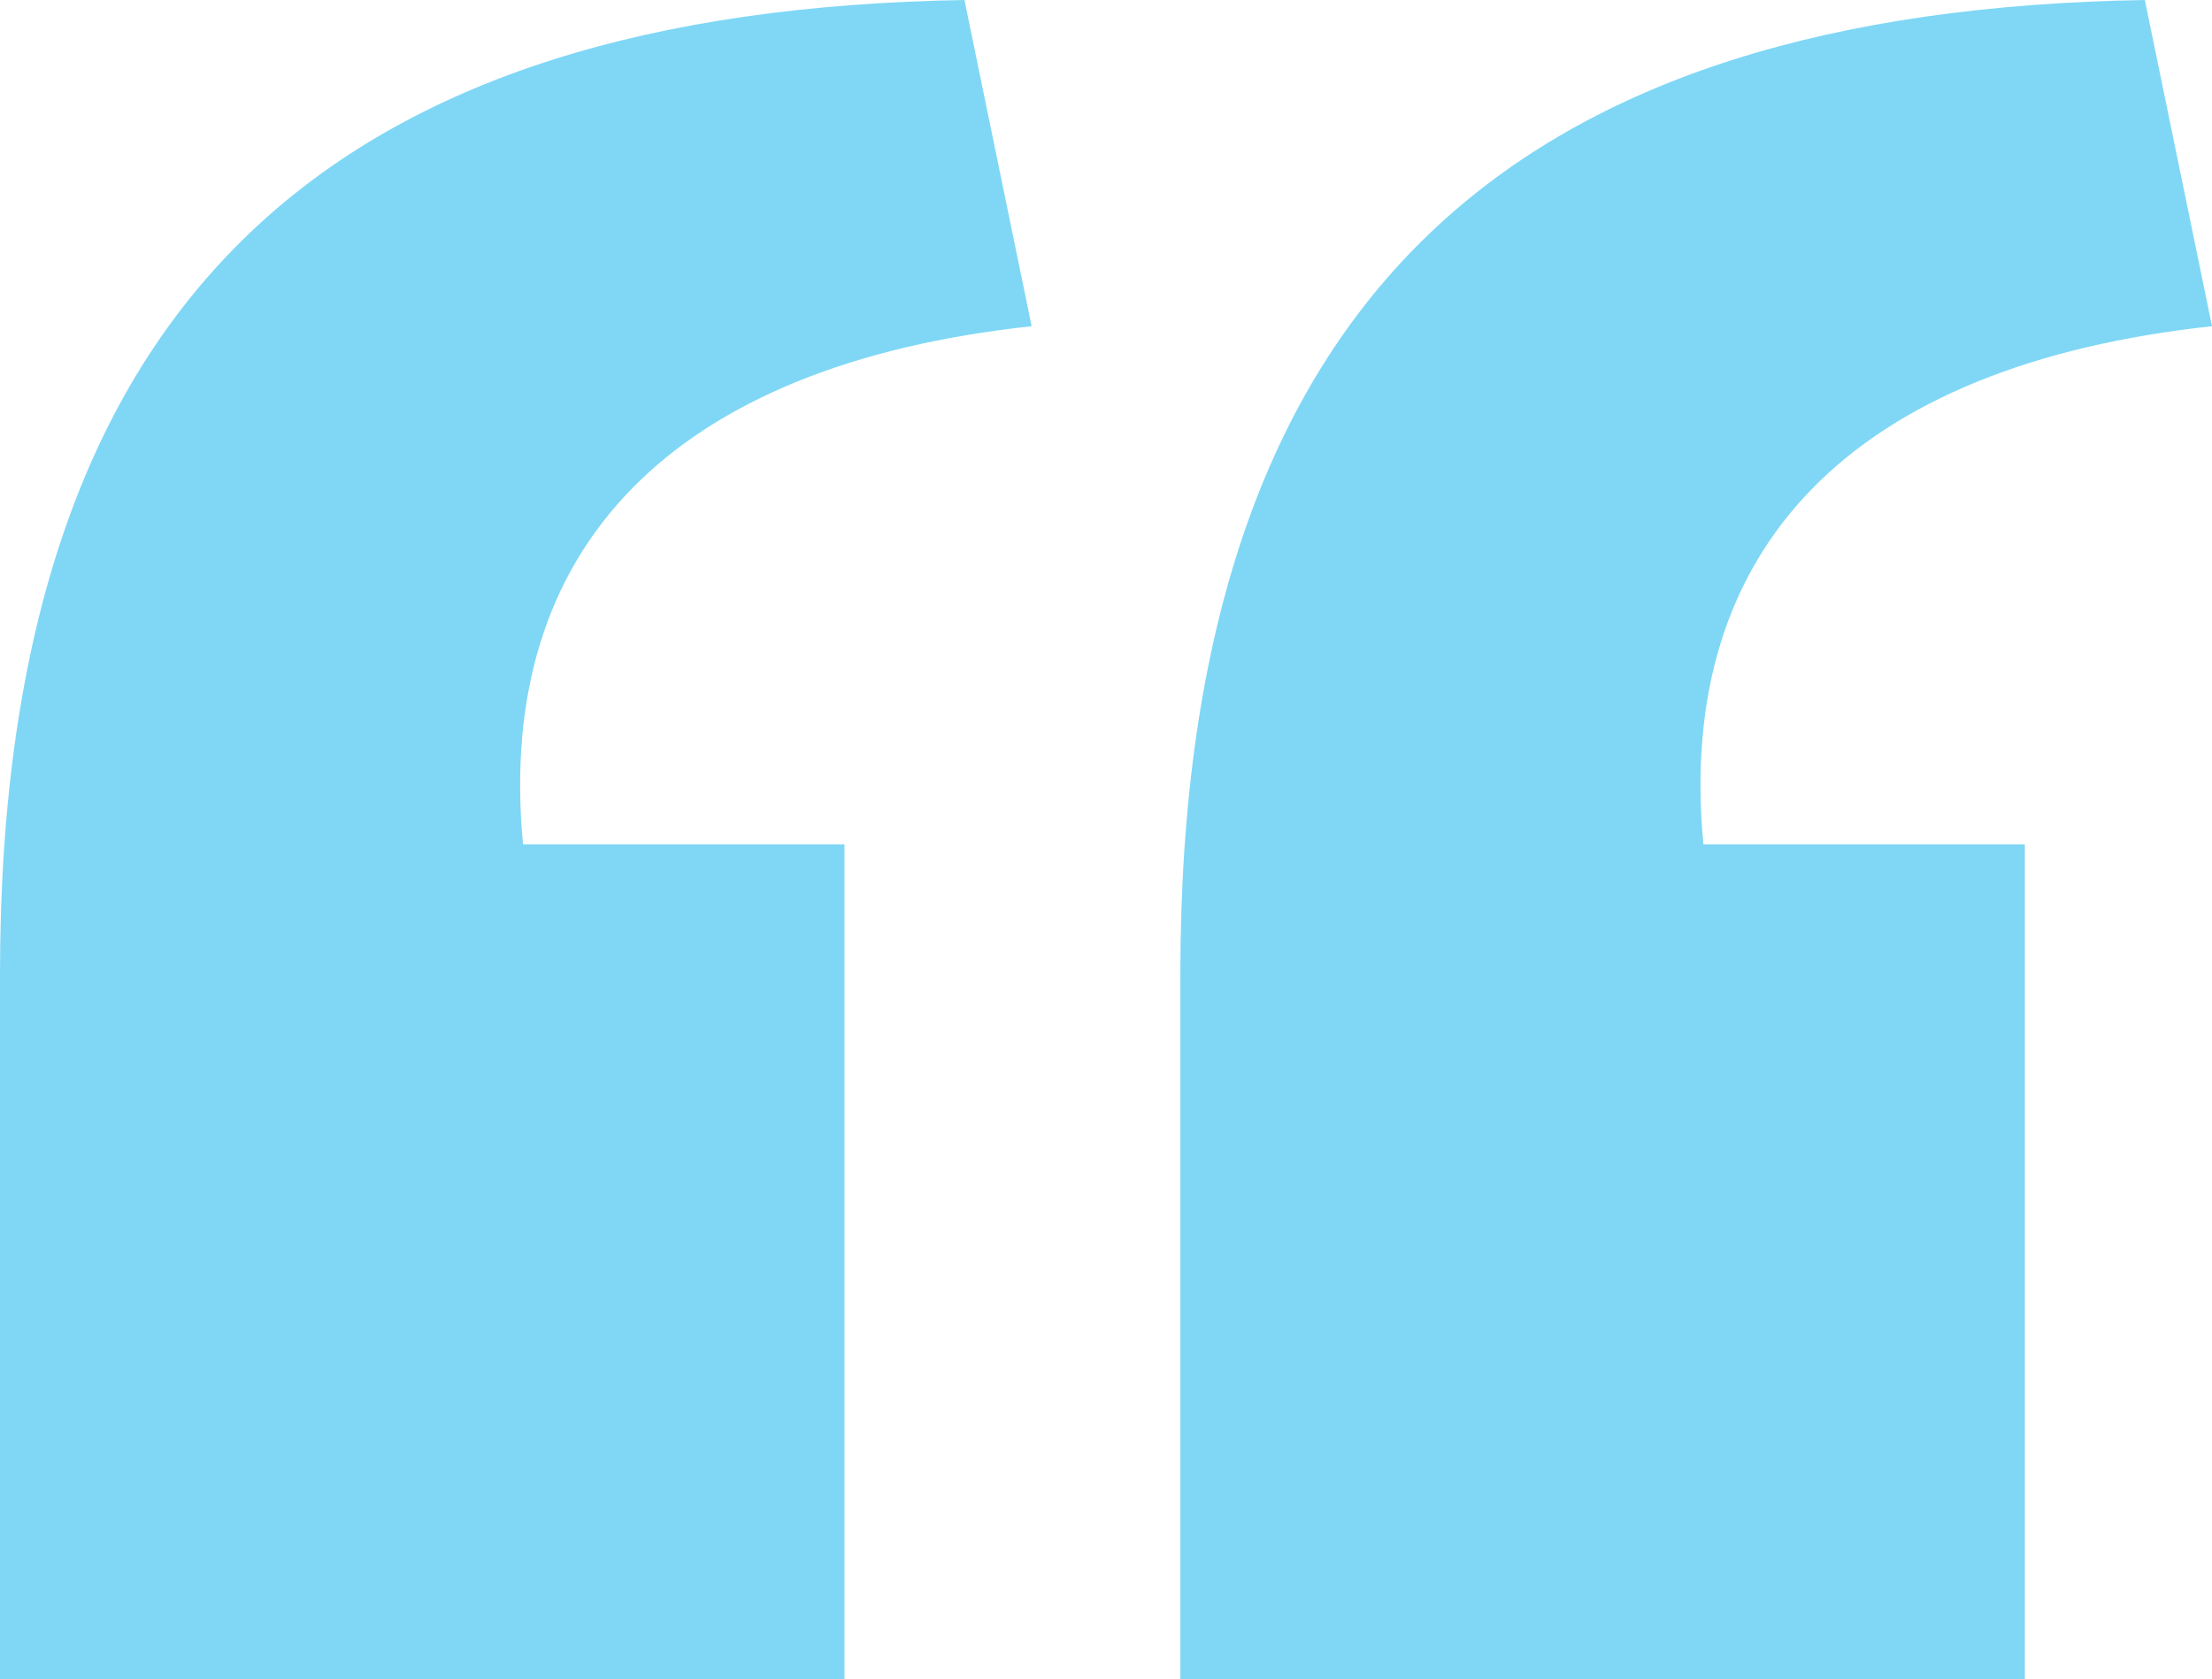 <svg width="461" height="350" xmlns="http://www.w3.org/2000/svg"><path d="M246 350V203C246 59.783 317.667 2.174 447 0l14 68c-74.924 8.087-111.843 46.13-106 108h67v174H246zM0 350V203C0 59.783 71.667 2.174 201 0l14 68c-74.924 8.087-111.843 46.13-106 108h67v174H0z" fill="#7FD7F5" fill-rule="evenodd"/></svg>